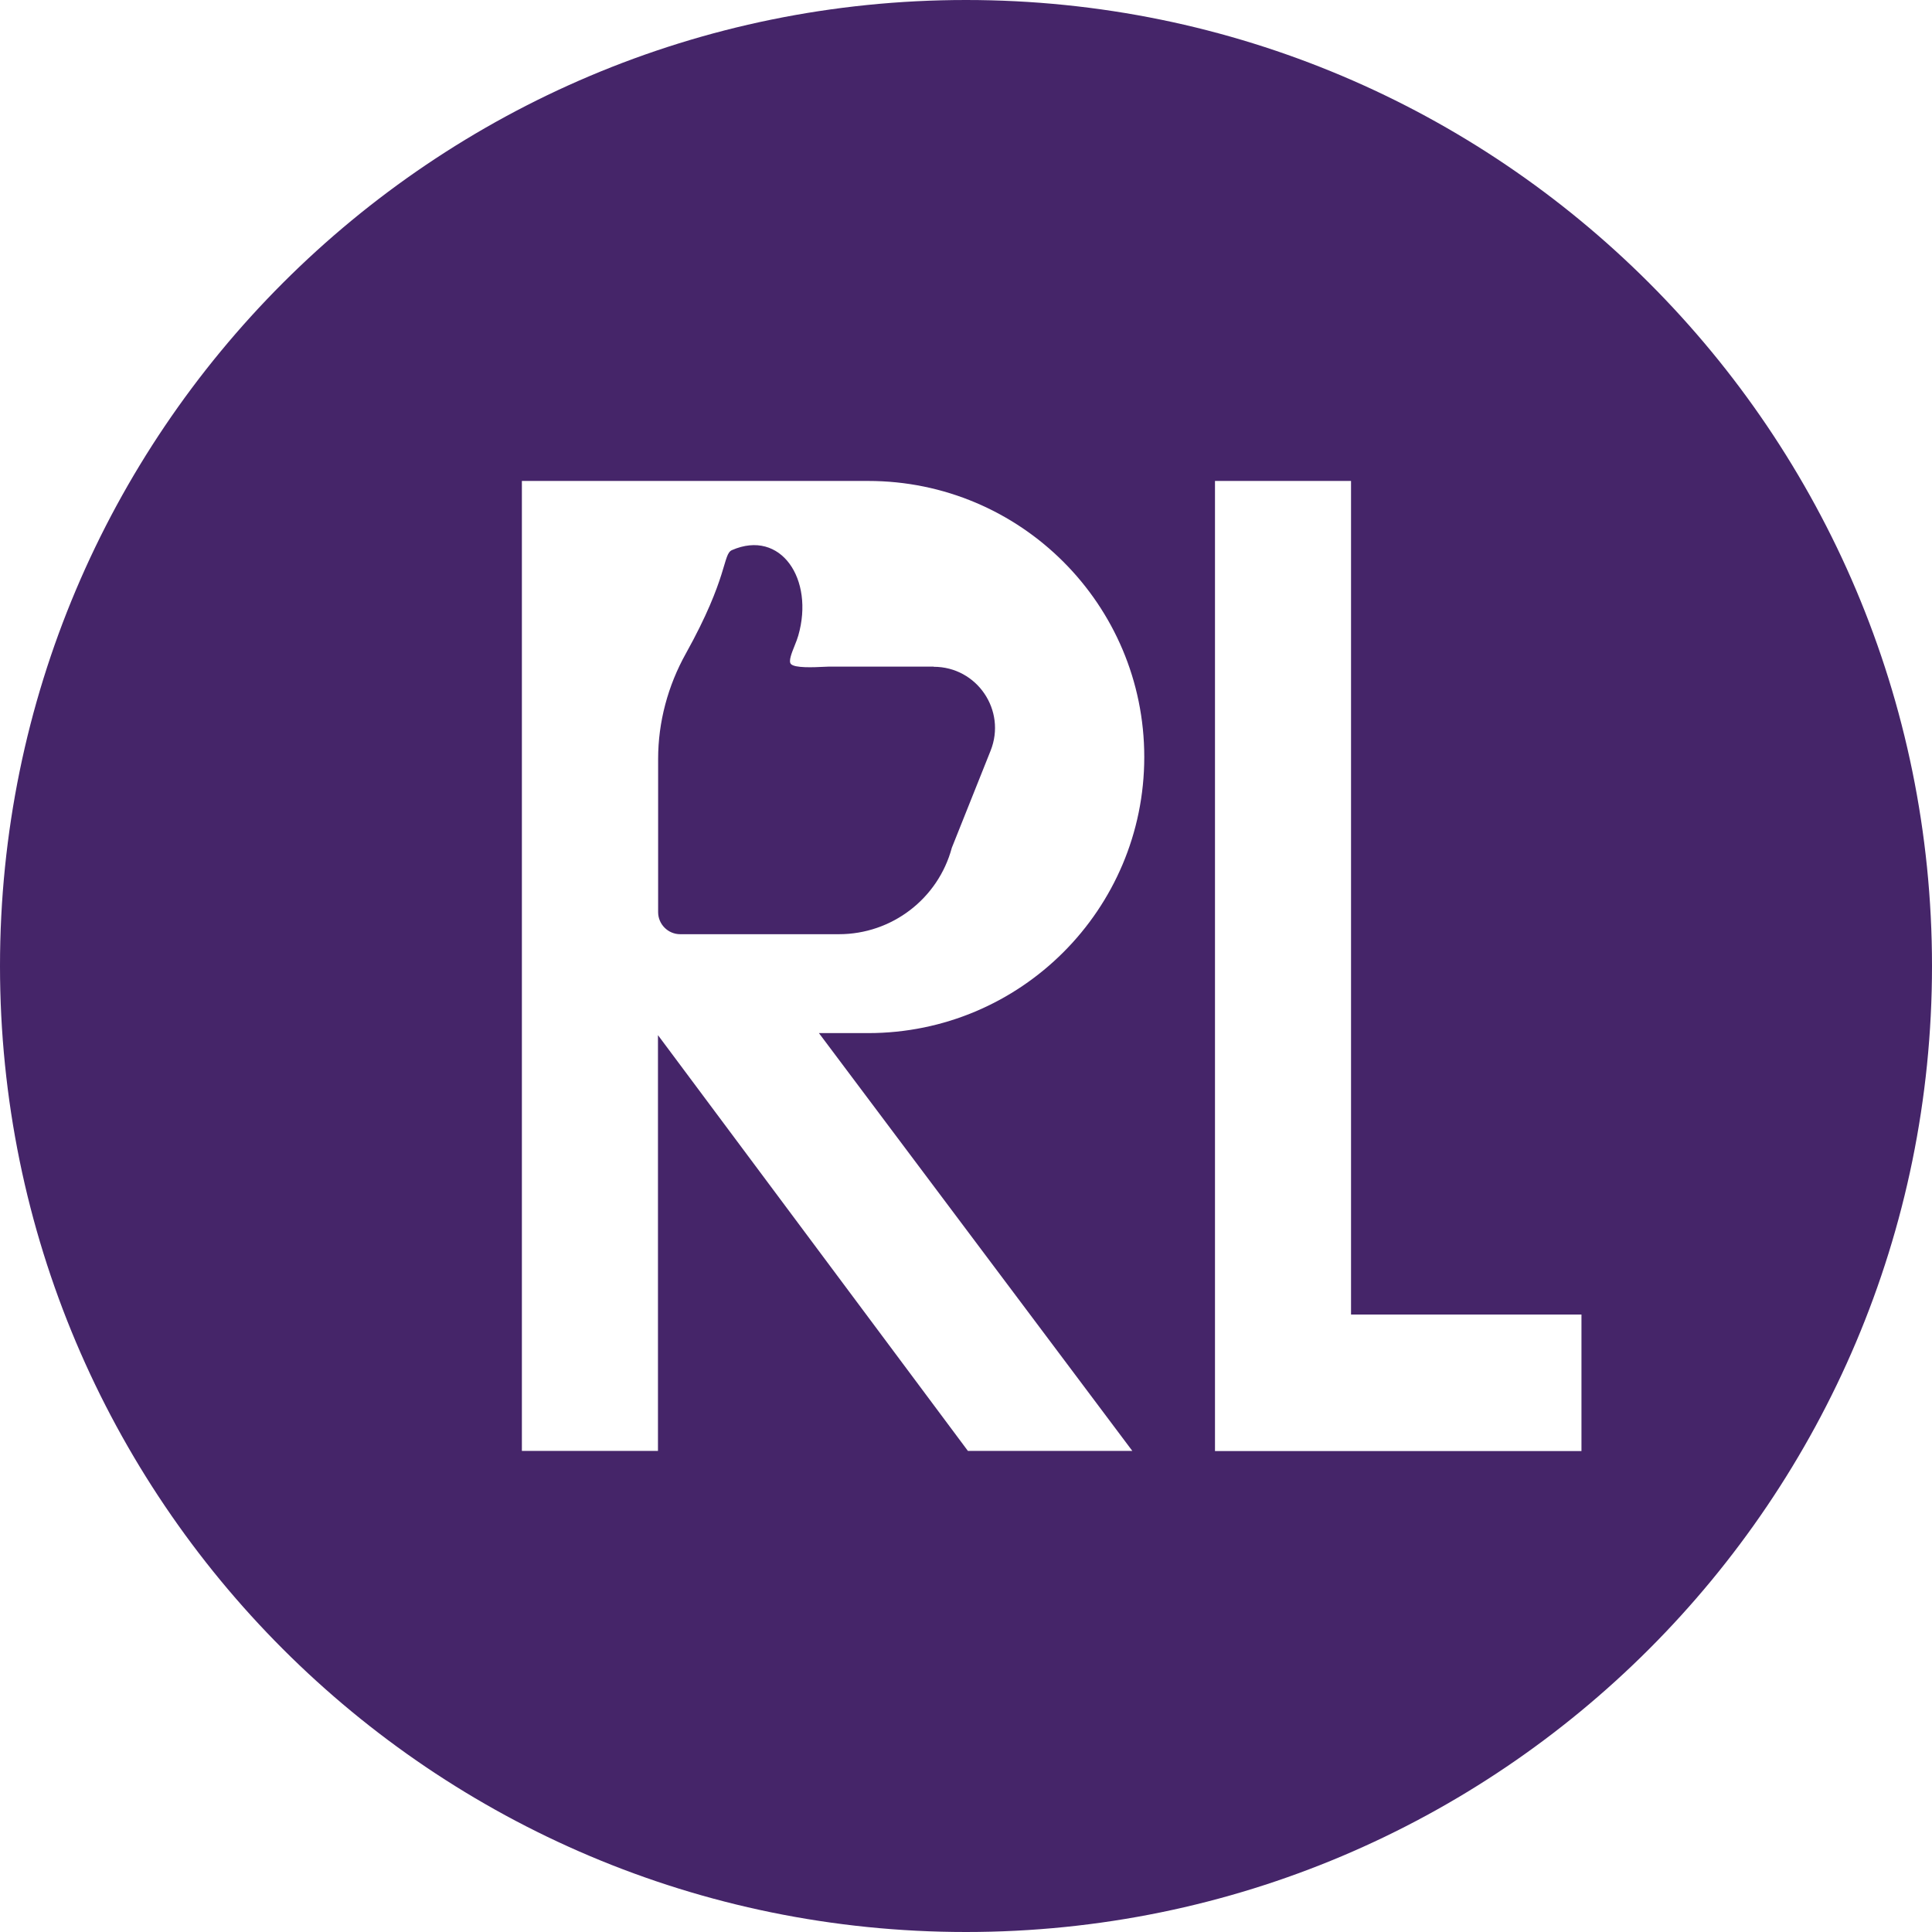 <svg xmlns="http://www.w3.org/2000/svg" xmlns:xlink="http://www.w3.org/1999/xlink" fill="none" version="1.1" width="48" height="48" viewBox="0 0 48 48"><g><path d="M0,24C0,10.744,10.744,0,24,0C37.256,0,48,10.744,48,24C48,37.256,37.256,48,24,48C10.744,48,0,37.256,0,24ZM21.57,25.667C25.358,25.667,28.429,22.595,28.429,18.808C28.429,15.021,25.358,11.949,21.57,11.949L12.966,11.949L12.966,36.047L16.347,36.047L16.347,25.718L24.047,36.047L28.132,36.047L20.346,25.667L21.57,25.667ZM30.186,36.051L39.291,36.051L39.291,36.047L39.291,32.659L33.566,32.659L33.566,11.949L30.186,11.949L30.186,36.051ZM20.588,16.562L23.194,16.562L23.198,16.566C24.274,16.566,25.01,17.65,24.611,18.651L23.648,21.062C23.308,22.329,22.157,23.21,20.843,23.21L16.899,23.21C16.598,23.21,16.351,22.963,16.351,22.662L16.351,18.855C16.351,17.939,16.594,17.036,17.04,16.237C18.104,14.324,17.951,13.769,18.186,13.667C19.399,13.139,20.236,14.391,19.833,15.791C19.813,15.863,19.779,15.95,19.743,16.039C19.667,16.229,19.588,16.426,19.649,16.496C19.742,16.601,20.217,16.579,20.464,16.567C20.519,16.564,20.563,16.562,20.588,16.562Z" fill-rule="evenodd" fill="#452569" fillOpacity="1"/></g></svg>